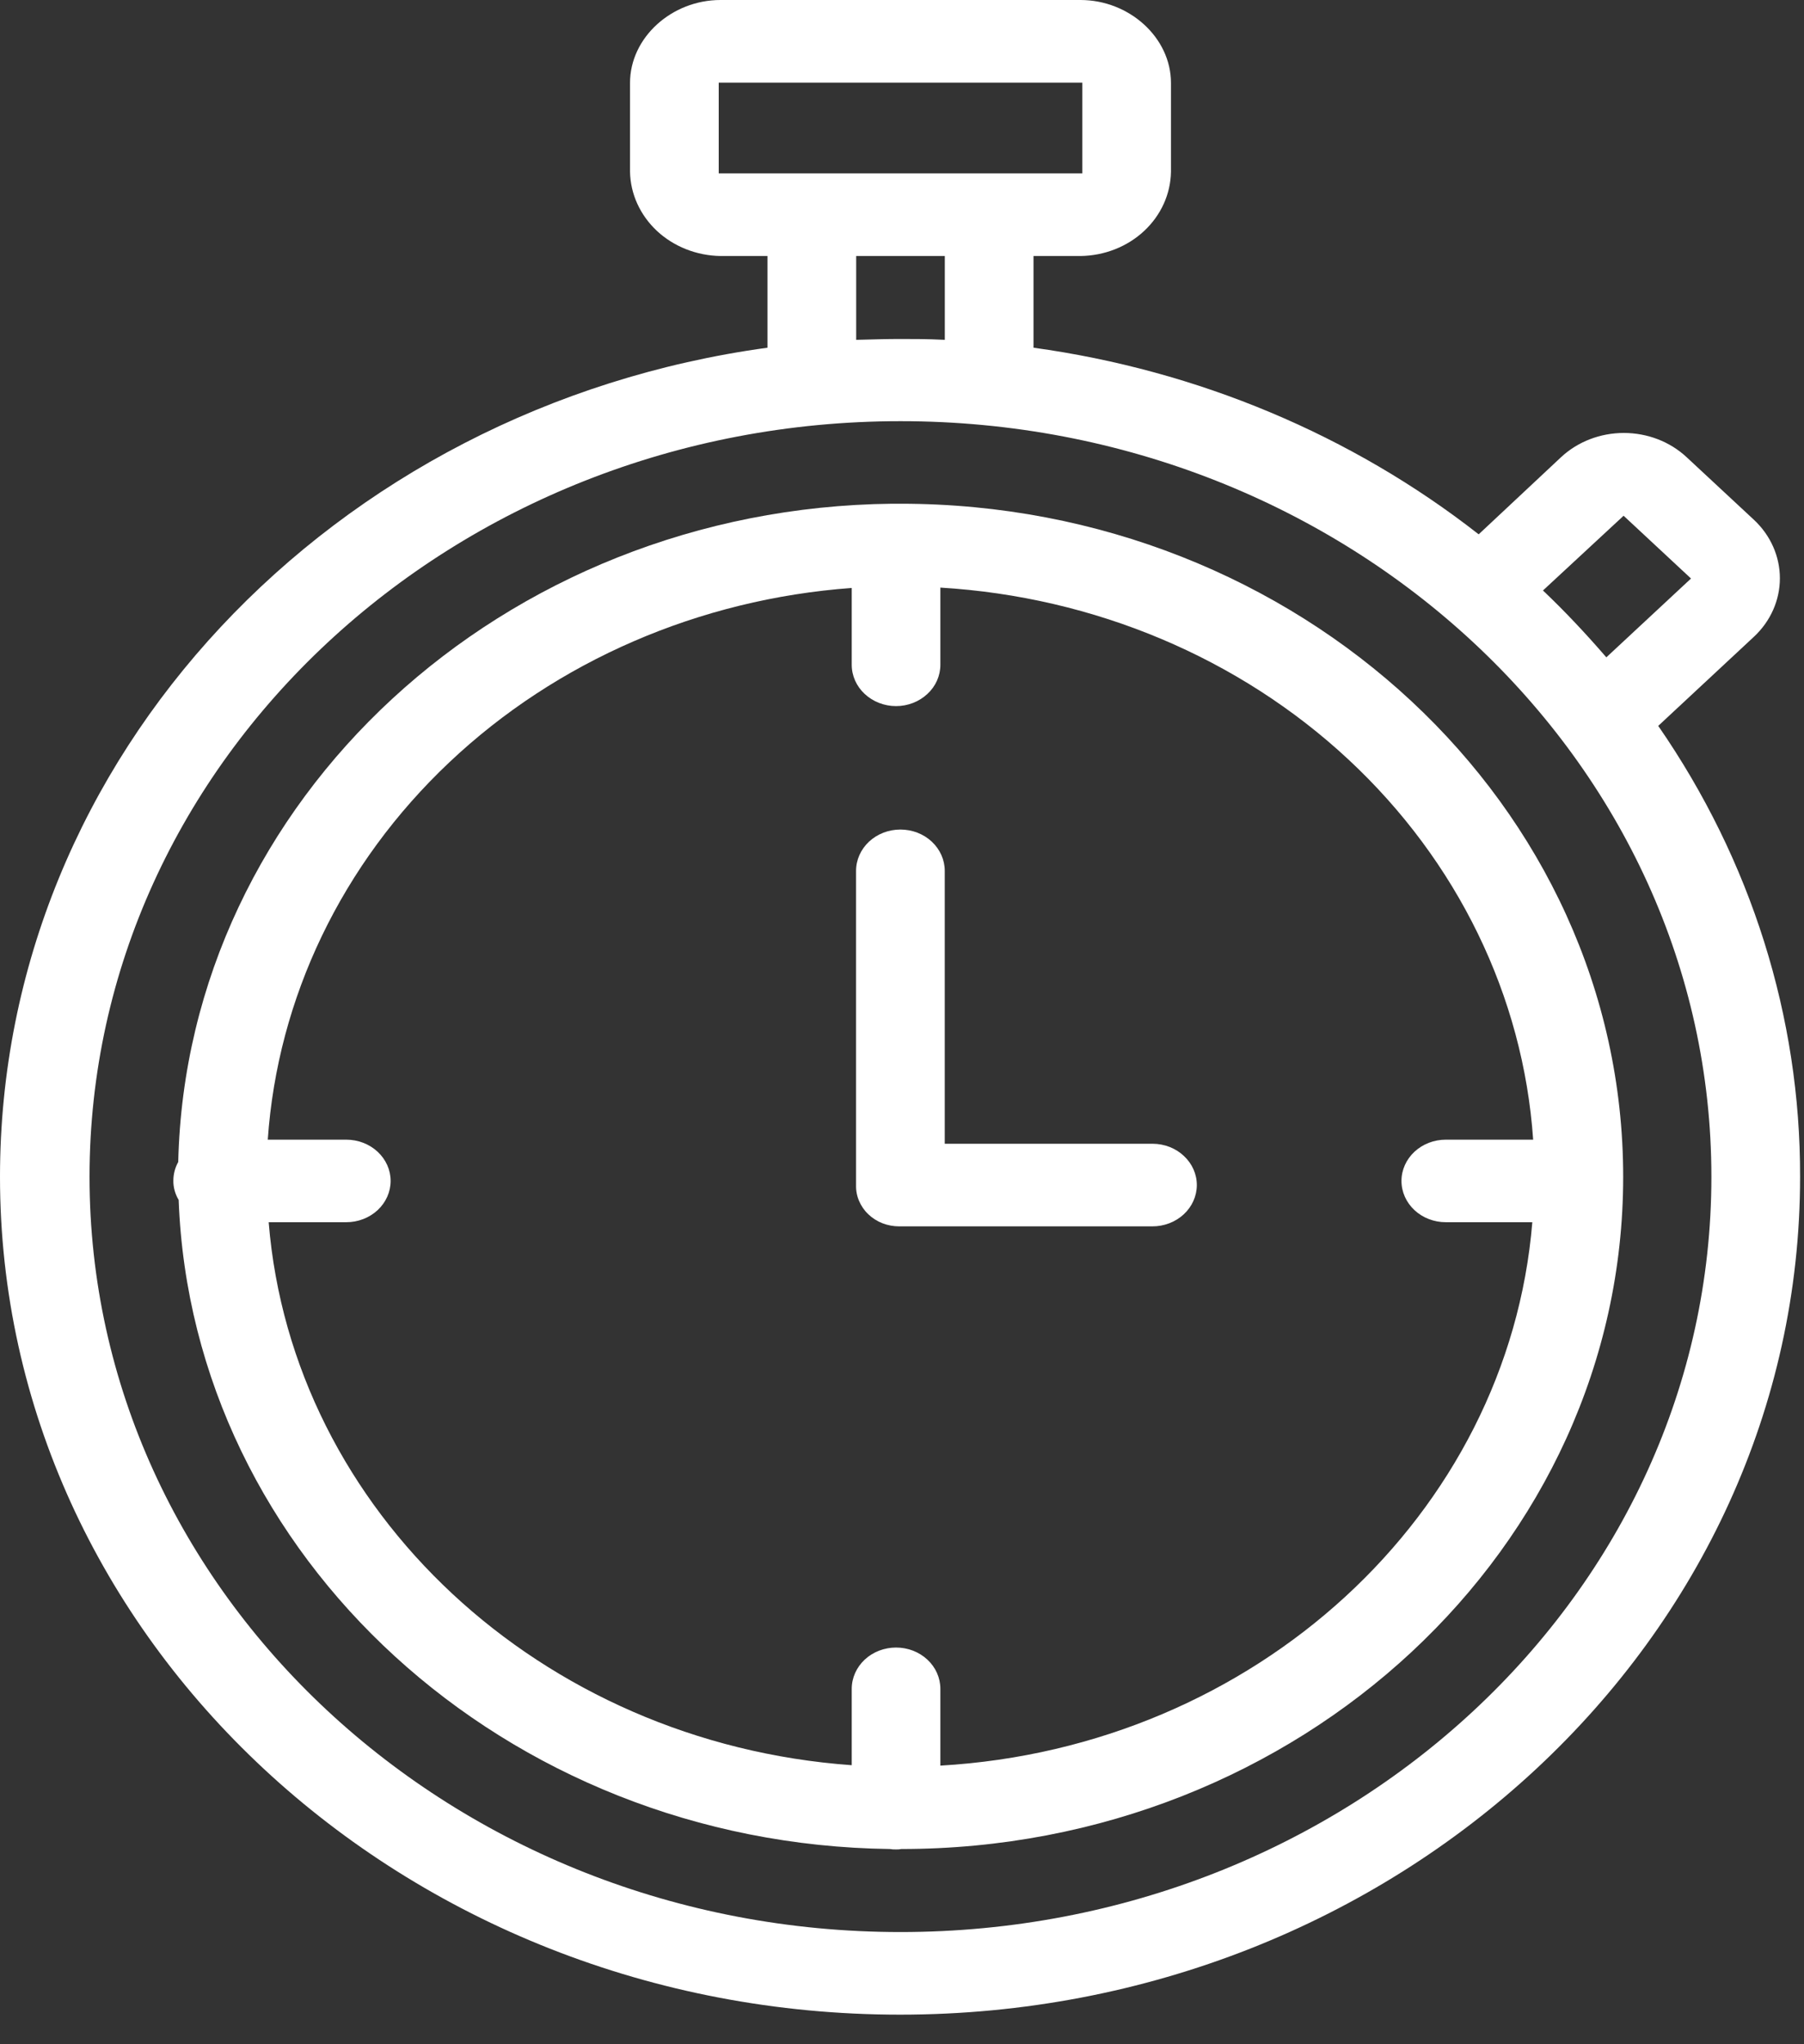 <svg width="30" height="34" viewBox="0 0 30 34" fill="none" xmlns="http://www.w3.org/2000/svg">
<rect x="0" y="0" width="30" height="34" fill="#333333" stroke="none"/>
<path d="M29.168 10.59C29.444 10.332 29.599 9.983 29.599 9.618C29.599 9.254 29.444 8.904 29.168 8.646L28.047 7.603C27.77 7.345 27.395 7.201 27.004 7.201C26.613 7.201 26.238 7.345 25.961 7.603L24.59 8.887C22.478 7.234 19.915 6.159 17.187 5.783V4.258H17.968C18.366 4.253 18.745 4.104 19.026 3.842C19.307 3.58 19.467 3.227 19.473 2.857V1.38C19.473 0.625 18.779 0 17.968 0H11.981C11.17 0 10.477 0.625 10.477 1.38V2.857C10.484 3.227 10.645 3.579 10.925 3.841C11.206 4.102 11.585 4.252 11.981 4.258H12.763V5.783C5.537 6.772 0 12.582 0 19.573C0 27.258 6.717 33.508 14.967 33.508C23.218 33.508 29.935 27.258 29.935 19.573C29.941 16.913 29.122 14.309 27.576 12.073L29.168 10.59ZM27 8.578L28.121 9.622L26.713 10.933C26.381 10.549 26.035 10.178 25.659 9.821L27 8.578ZM11.952 2.884V1.374H17.998V2.884H11.952ZM14.238 4.258H15.712V5.652C15.417 5.638 15.211 5.638 14.975 5.638C14.739 5.638 14.533 5.645 14.238 5.652V4.258ZM14.975 32.134C7.535 32.134 1.489 26.496 1.489 19.573C1.489 12.65 7.535 7.005 14.975 7.005C22.414 7.005 28.46 12.643 28.46 19.573C28.46 26.502 22.414 32.134 14.975 32.134Z" fill="white"/>
<path d="M14.975 8.378H14.835C8.361 8.447 3.104 13.309 2.964 19.326C2.911 19.421 2.883 19.527 2.883 19.635C2.881 19.747 2.912 19.859 2.971 19.957C3.193 25.891 8.398 30.671 14.798 30.753C14.832 30.759 14.867 30.761 14.901 30.76C14.931 30.761 14.96 30.759 14.99 30.753C21.611 30.753 26.993 25.74 26.993 19.573C26.993 13.399 21.603 8.378 14.975 8.378ZM15.638 29.366V28.089C15.638 27.907 15.561 27.732 15.422 27.603C15.284 27.474 15.097 27.402 14.901 27.402C14.706 27.402 14.518 27.474 14.38 27.603C14.242 27.732 14.164 27.907 14.164 28.089V29.359C8.995 28.988 4.859 25.142 4.468 20.328H5.758C5.954 20.328 6.141 20.256 6.28 20.127C6.418 19.998 6.496 19.824 6.496 19.641C6.496 19.459 6.418 19.285 6.28 19.156C6.141 19.027 5.954 18.955 5.758 18.955H4.453C4.616 16.593 5.687 14.365 7.471 12.68C9.254 10.994 11.631 9.964 14.164 9.779V11.057C14.164 11.239 14.242 11.414 14.38 11.542C14.518 11.671 14.706 11.744 14.901 11.744C15.097 11.744 15.284 11.671 15.422 11.542C15.561 11.414 15.638 11.239 15.638 11.057V9.773C18.199 9.926 20.611 10.943 22.425 12.633C24.239 14.323 25.331 16.57 25.496 18.955H24.044C23.848 18.955 23.661 19.027 23.522 19.156C23.384 19.285 23.306 19.459 23.306 19.641C23.306 19.824 23.384 19.998 23.522 20.127C23.661 20.256 23.848 20.328 24.044 20.328H25.482C25.083 25.184 20.873 29.064 15.638 29.366Z" fill="white"/>
<path d="M19.169 19.023H15.711V14.484C15.711 14.302 15.633 14.127 15.495 13.998C15.357 13.869 15.169 13.797 14.974 13.797C14.778 13.797 14.591 13.869 14.452 13.998C14.314 14.127 14.236 14.302 14.236 14.484V19.717C14.234 19.805 14.251 19.894 14.287 19.976C14.322 20.058 14.374 20.134 14.441 20.197C14.507 20.26 14.587 20.311 14.674 20.345C14.762 20.379 14.857 20.397 14.952 20.397H19.162C19.357 20.398 19.545 20.326 19.684 20.198C19.823 20.07 19.902 19.895 19.903 19.713C19.904 19.531 19.827 19.356 19.689 19.227C19.552 19.097 19.365 19.024 19.169 19.023Z" fill="white"/>
</svg>
